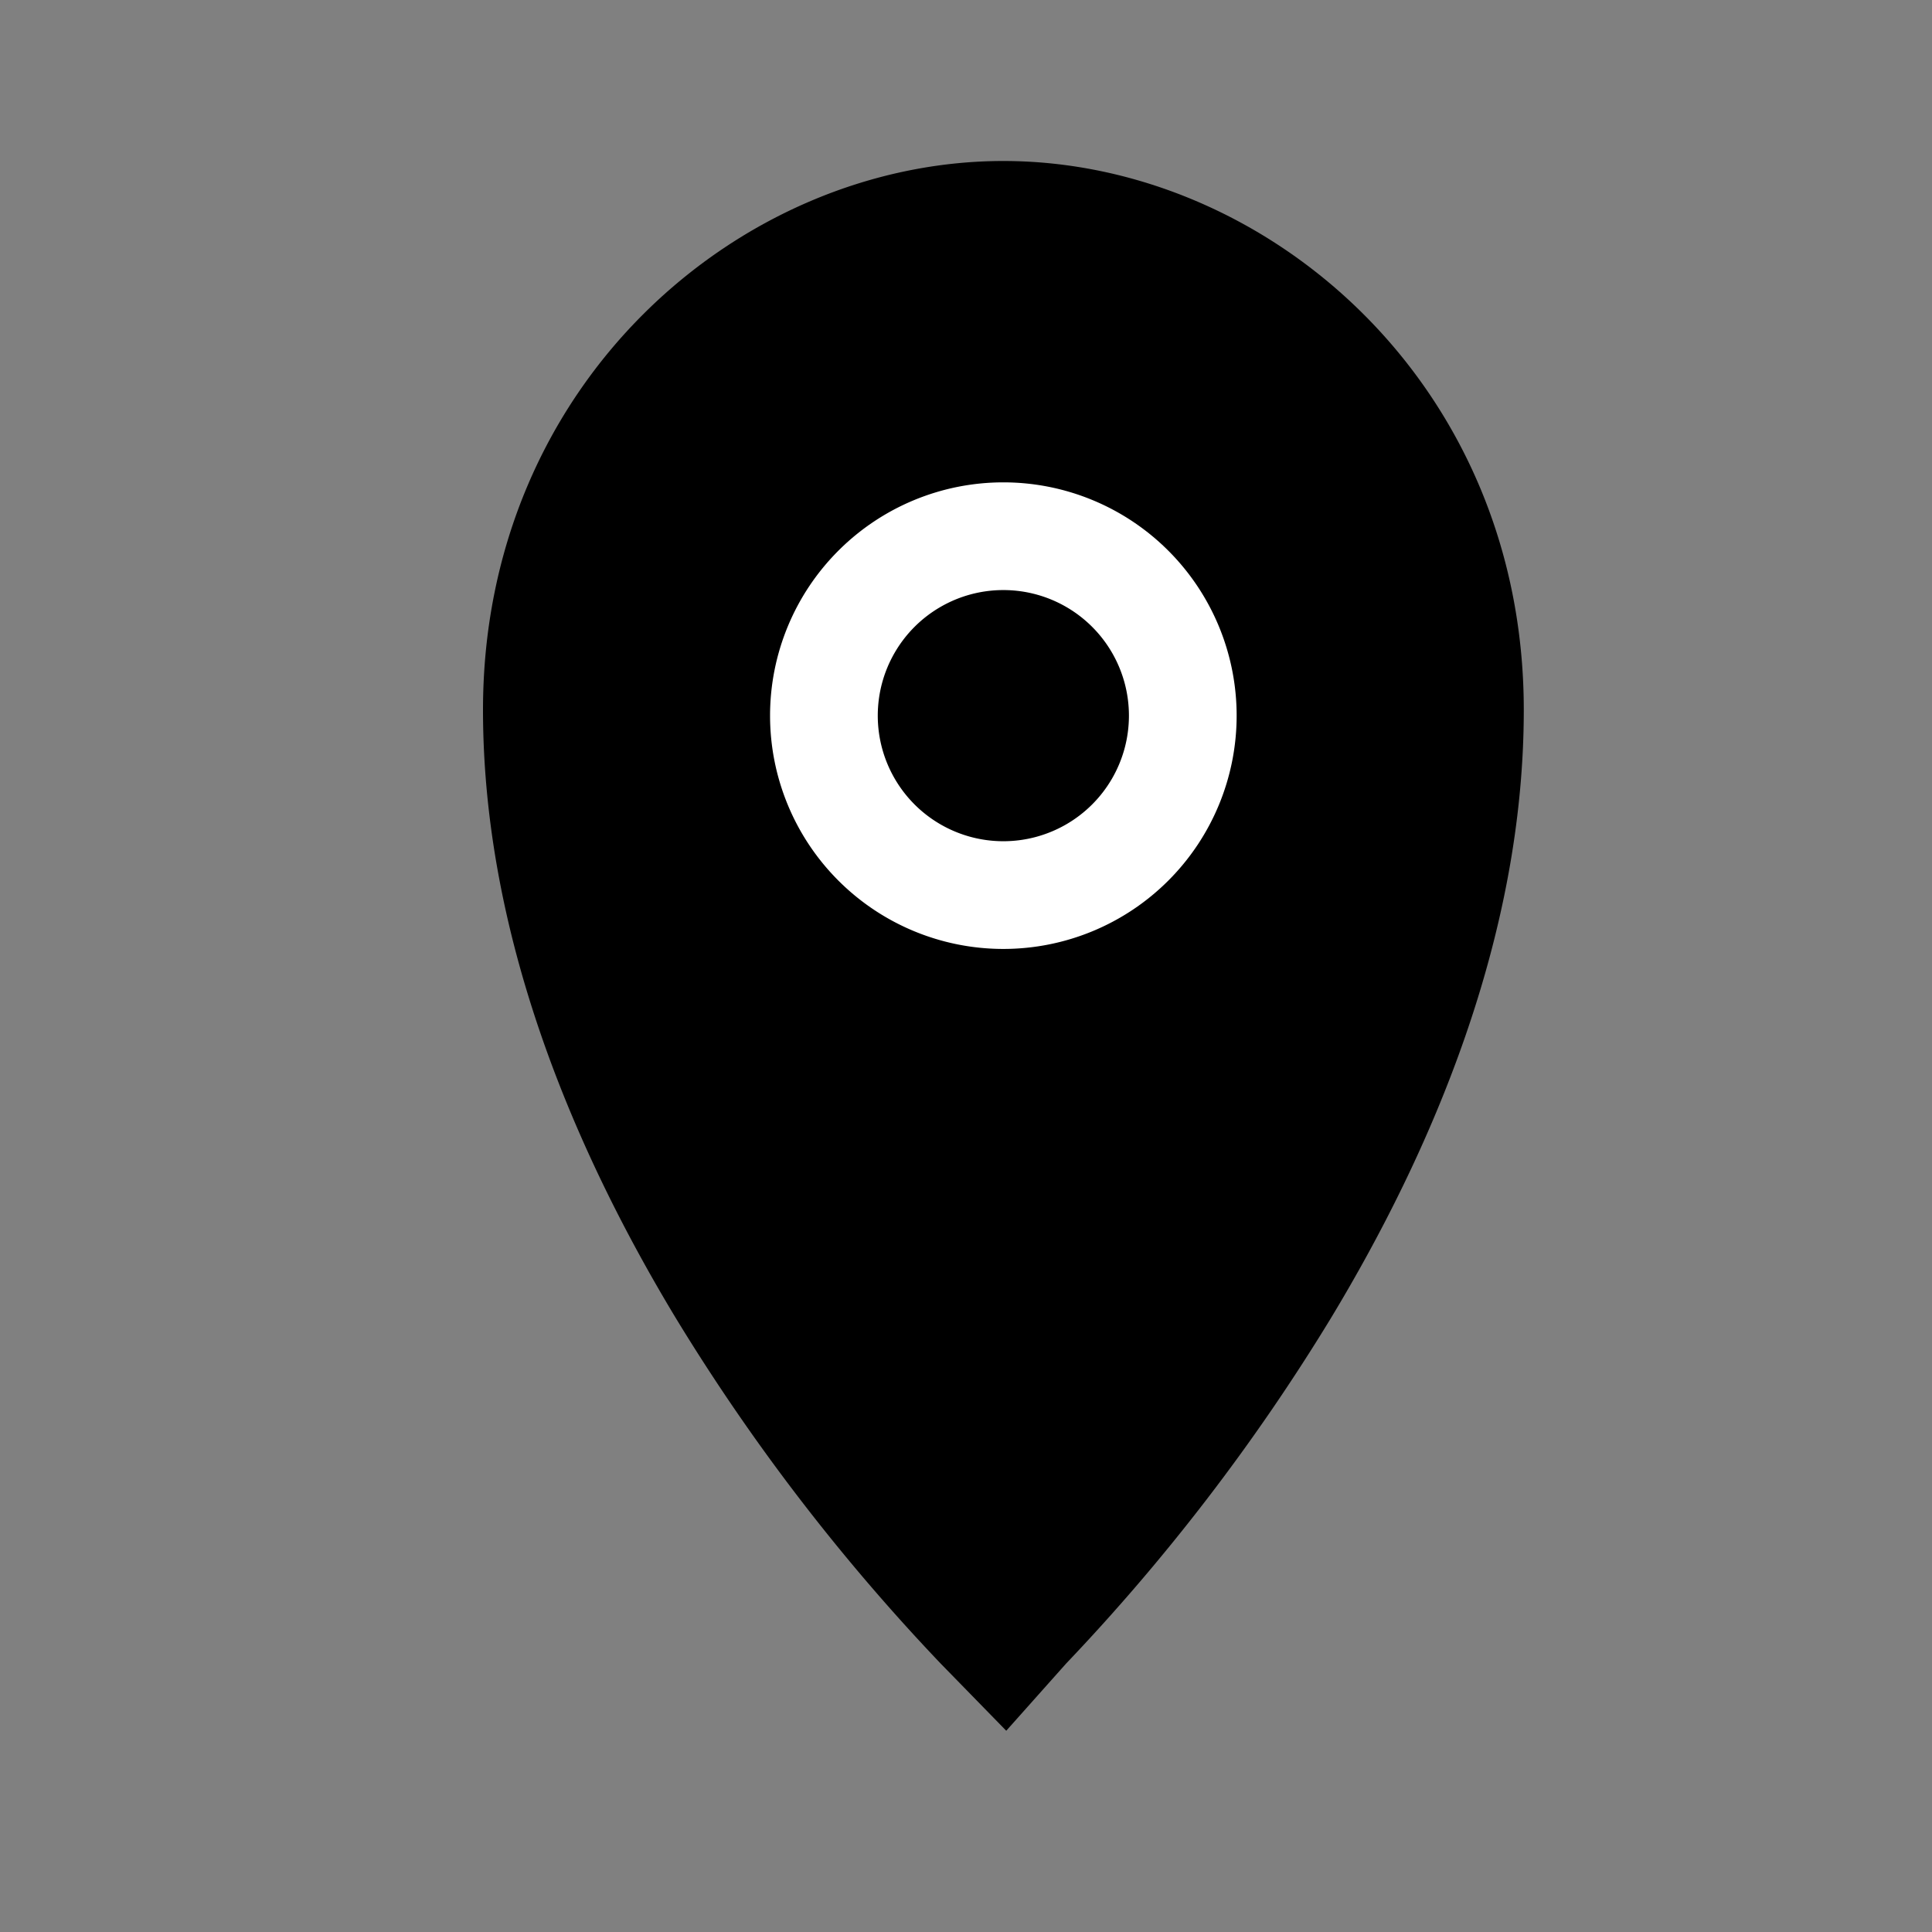 <svg width="24" height="24" fill="none" xmlns="http://www.w3.org/2000/svg"><rect width="100%" height="100%" fill="#808080" stroke="none"/><path fill-rule="evenodd" clip-rule="evenodd" d="M12.464 2C9.204 2 6 4.753 6 8.818c0 2.826 1.145 5.488 2.402 7.567a25.27 25.27 0 0 0 3.284 4.281l.814.834.743-.834a25.27 25.27 0 0 0 3.283-4.28c1.258-2.08 2.403-4.742 2.403-7.568C18.929 4.753 15.725 2 12.464 2Z" fill="#000"/><path fill-rule="evenodd" clip-rule="evenodd" d="M12.464 7.33a1.56 1.56 0 1 0 0 3.12 1.56 1.56 0 0 0 0-3.12ZM9.566 8.89a2.898 2.898 0 1 1 5.796 0 2.898 2.898 0 0 1-5.796 0Z" fill="#fff"/></svg>
